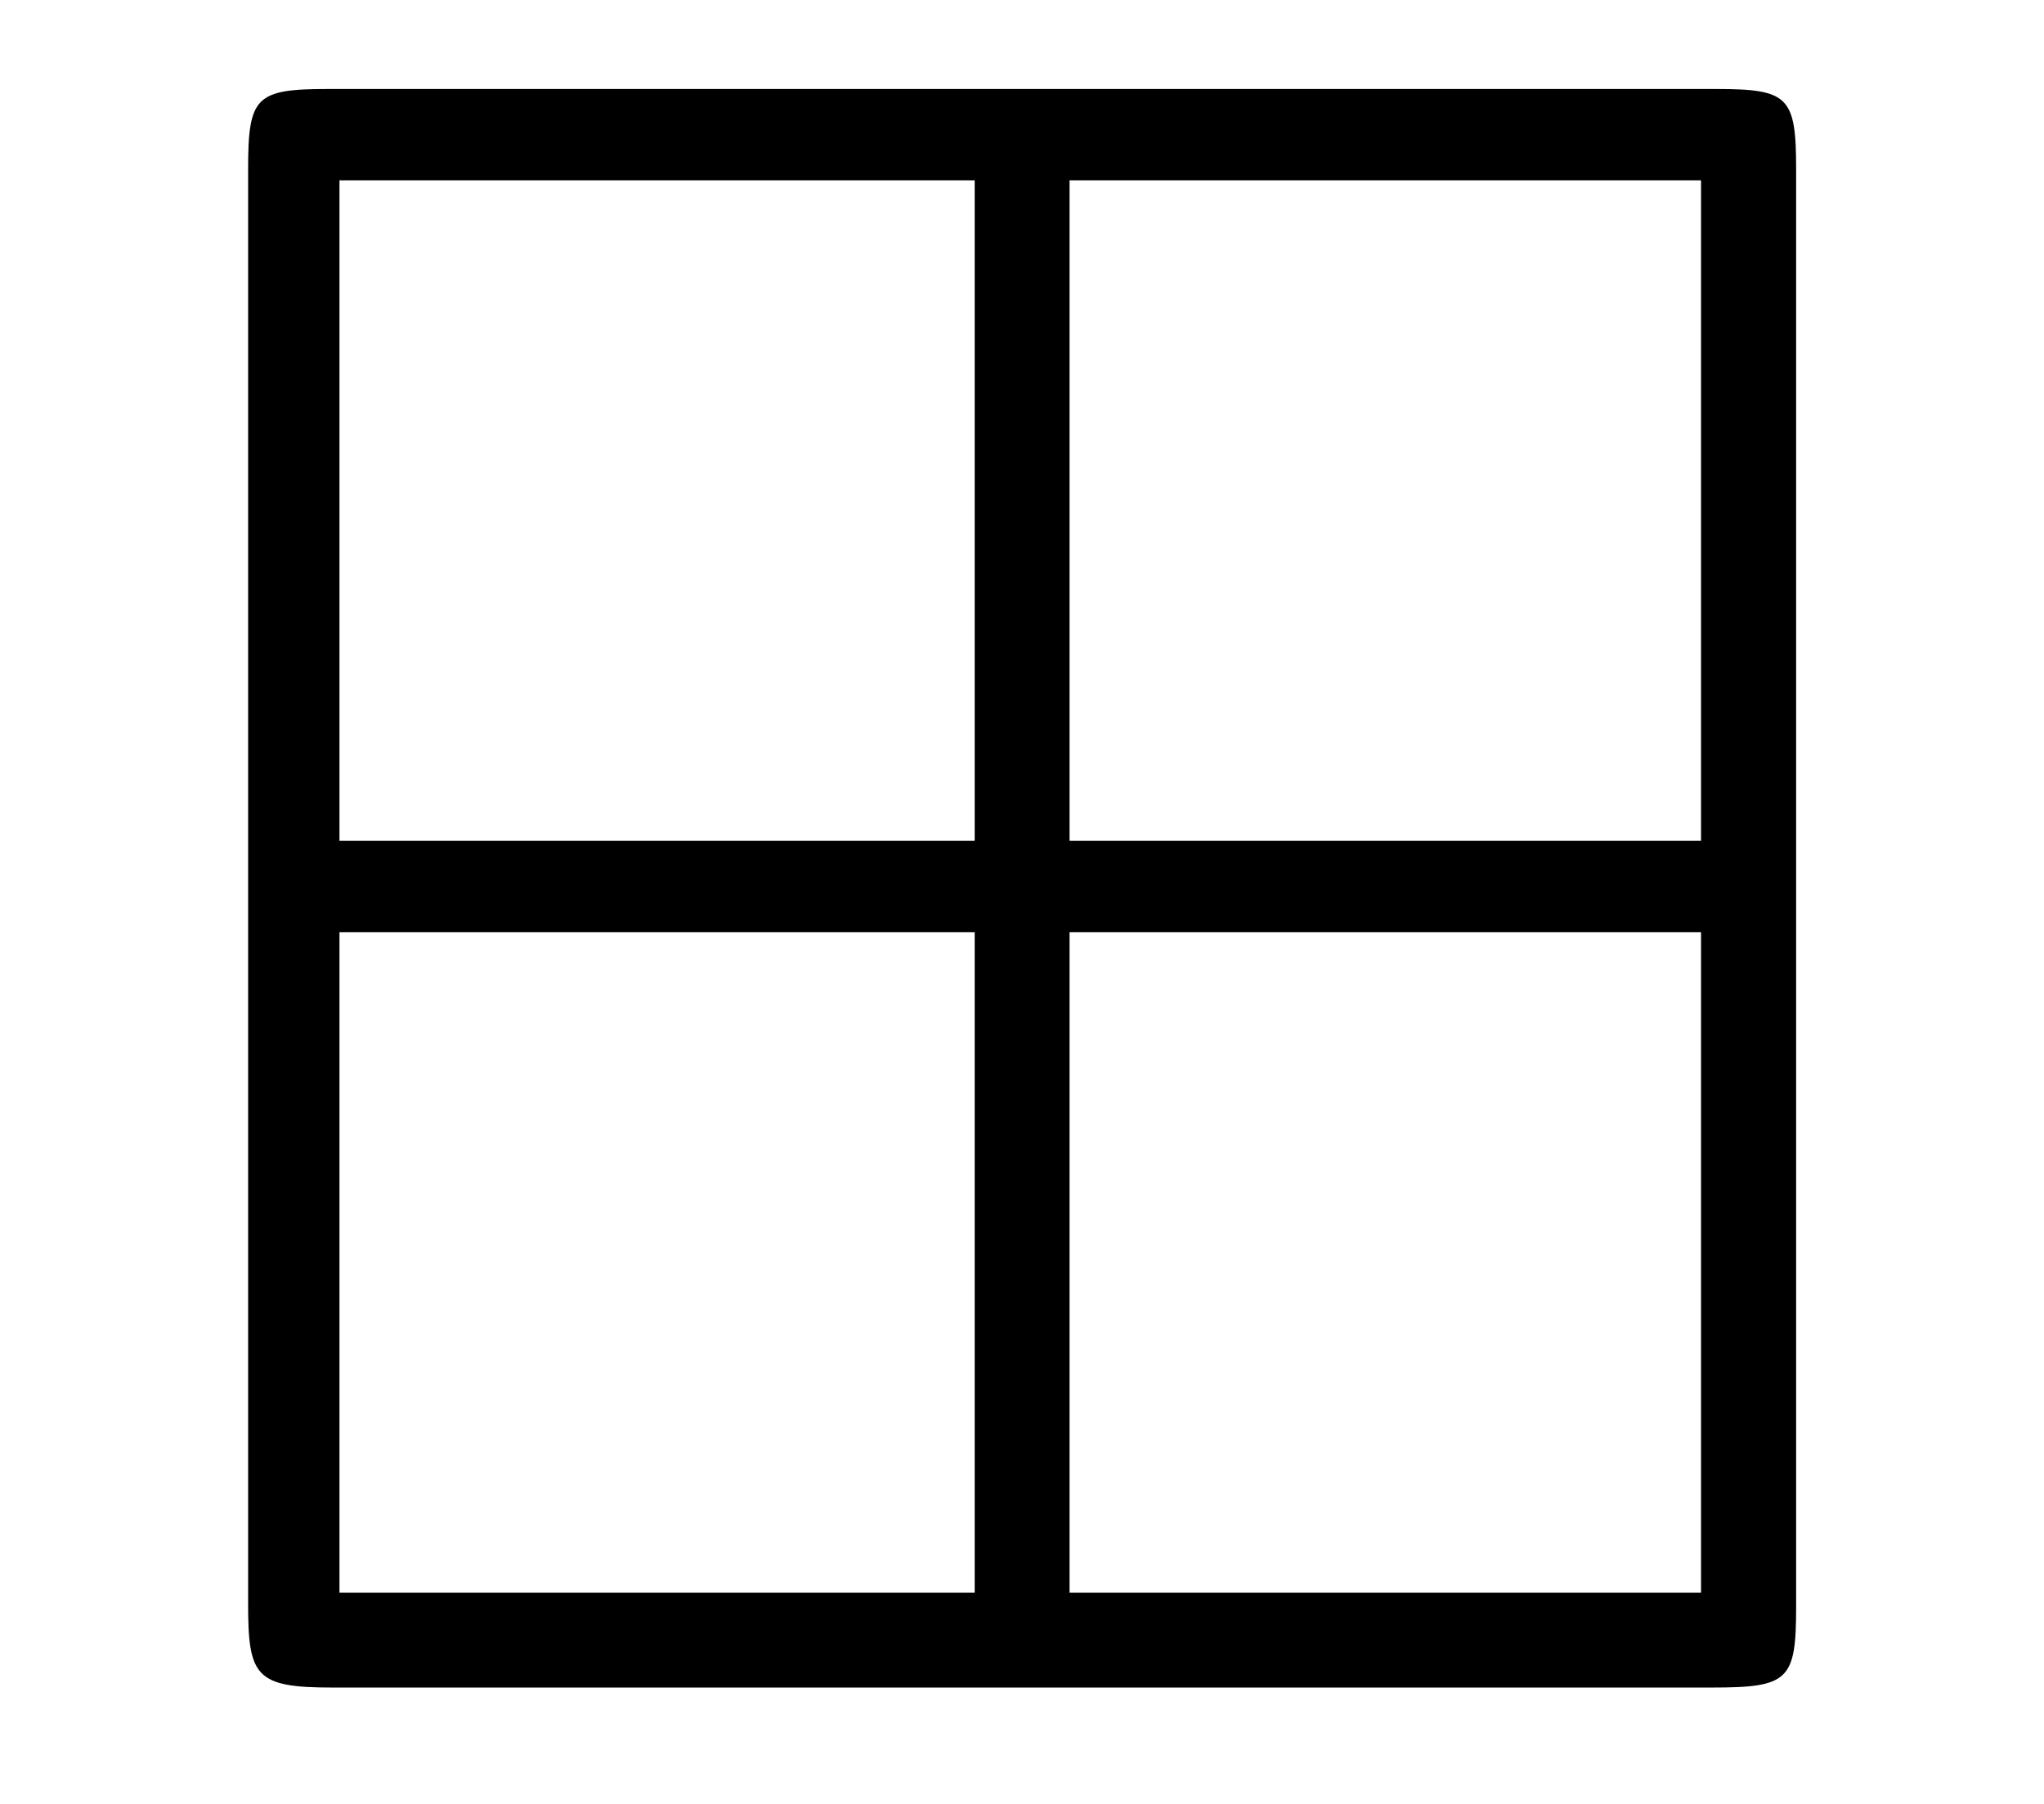 <?xml version="1.0" encoding="UTF-8"?>
<svg xmlns="http://www.w3.org/2000/svg" xmlns:xlink="http://www.w3.org/1999/xlink" viewBox="0 0 8.749 7.725" version="1.2">
<defs>
<g>
<symbol overflow="visible" id="glyph0-0">
<path style="stroke:none;" d=""/>
</symbol>
<symbol overflow="visible" id="glyph0-1">
<path style="stroke:none;" d="M 7.188 -6.5 C 7.188 -6.812 7.156 -6.844 6.844 -6.844 L 0.906 -6.844 C 0.594 -6.844 0.562 -6.812 0.562 -6.5 L 0.562 -0.359 C 0.562 -0.047 0.594 0 0.922 0 L 6.828 0 C 7.156 0 7.188 -0.031 7.188 -0.344 Z M 0.953 -3.625 L 0.953 -6.453 L 3.672 -6.453 L 3.672 -3.625 Z M 6.781 -6.453 L 6.781 -3.625 L 4.078 -3.625 L 4.078 -6.453 Z M 0.953 -0.406 L 0.953 -3.234 L 3.672 -3.234 L 3.672 -0.406 Z M 6.781 -3.234 L 6.781 -0.406 L 4.078 -0.406 L 4.078 -3.234 Z M 6.781 -3.234 "/>
</symbol>
</g>
<clipPath id="clip1">
  <path d="M 1 0 L 8 0 L 8 7.727 L 1 7.727 Z M 1 0 "/>
</clipPath>
</defs>
<g id="surface1">
<g clip-path="url(#clip1)" clip-rule="nonzero">
<g style="fill:rgb(0%,0%,0%);fill-opacity:1;">
  <use xlink:href="#glyph0-1" x="0.5" y="7.225"/>
</g>
</g>
</g>
</svg>
